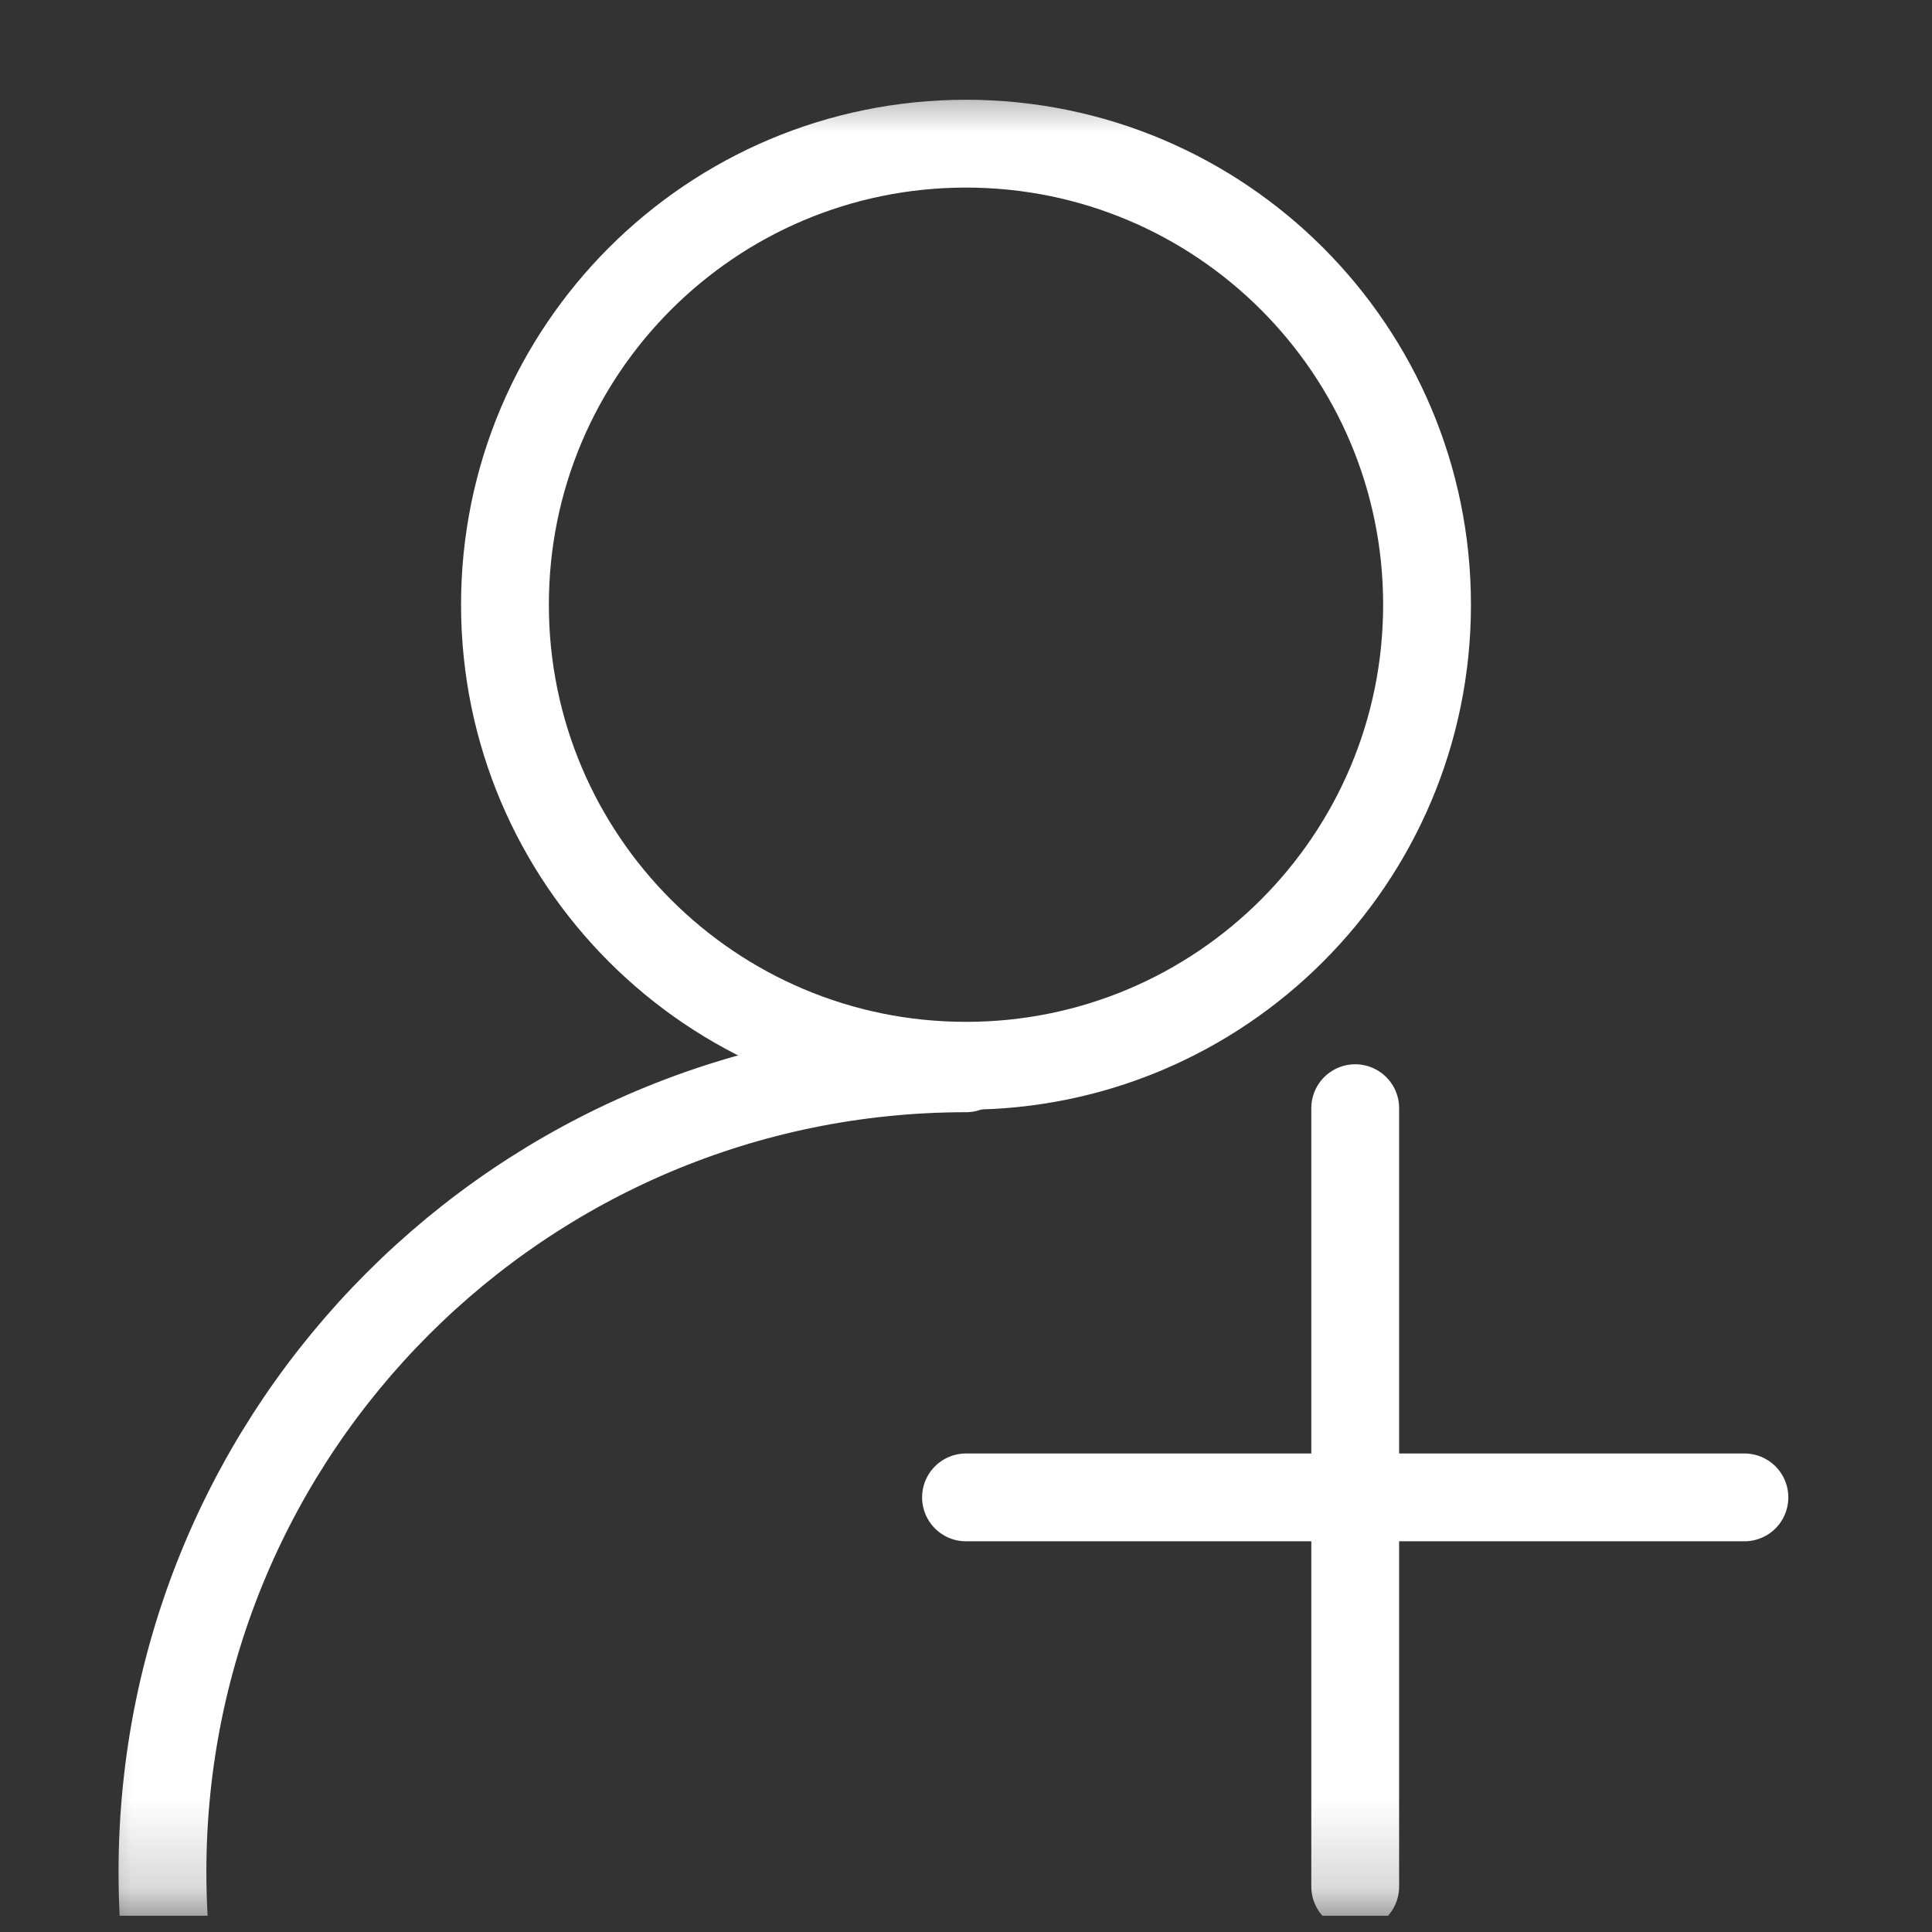 <svg width="22" height="22" viewBox="0 0 22 22" fill="none" xmlns="http://www.w3.org/2000/svg">
<rect x="0" y="0" width="22" height="22" fill="#333333" stroke="none"/>
<g id="add-role" clip-path="url(#clip0_507_2195)">
<g id="g10332">
<g id="g10334">
<g id="Clip path group">
<mask id="mask0_507_2195" style="mask-type:luminance" maskUnits="userSpaceOnUse" x="0" y="0" width="22" height="22">
<g id="clipPath10340">
<path id="path10338" d="M0.5 0.815H21.5V21.815H0.5V0.815Z" fill="white"/>
</g>
</mask>
<g mask="url(#mask0_507_2195)">
<g id="g10336">
<g id="g10342">
<path id="path10344" d="M5.75 6.886C5.75 3.986 8.1 1.636 11 1.636C13.899 1.636 16.25 3.986 16.25 6.886C16.25 9.785 13.899 12.136 11 12.136C8.1 12.136 5.75 9.785 5.75 6.886Z" stroke="white" stroke-miterlimit="10" stroke-linecap="round" stroke-linejoin="round"/>
<path id="path10344_2" d="M11 12.165C5.947 12.165 1.85 16.262 1.85 21.315C1.85 26.369 5.947 30.465 11 30.465C15.699 30.465 19.571 26.924 20.091 22.364" stroke="white" stroke-miterlimit="10" stroke-linecap="round" stroke-linejoin="round"/>
<g id="Group 522">
<path id="Vector 57" d="M15.432 12.619V21.483" stroke="white" stroke-linecap="round"/>
<path id="Vector 58" d="M11 17.051H19.864" stroke="white" stroke-linecap="round"/>
</g>
</g>
</g>
</g>
</g>
</g>
</g>
</g>
<defs>
<clipPath id="clip0_507_2195">
<rect width="21" height="21" fill="white" transform="translate(0.5 0.815)"/>
</clipPath>
</defs>
</svg>
